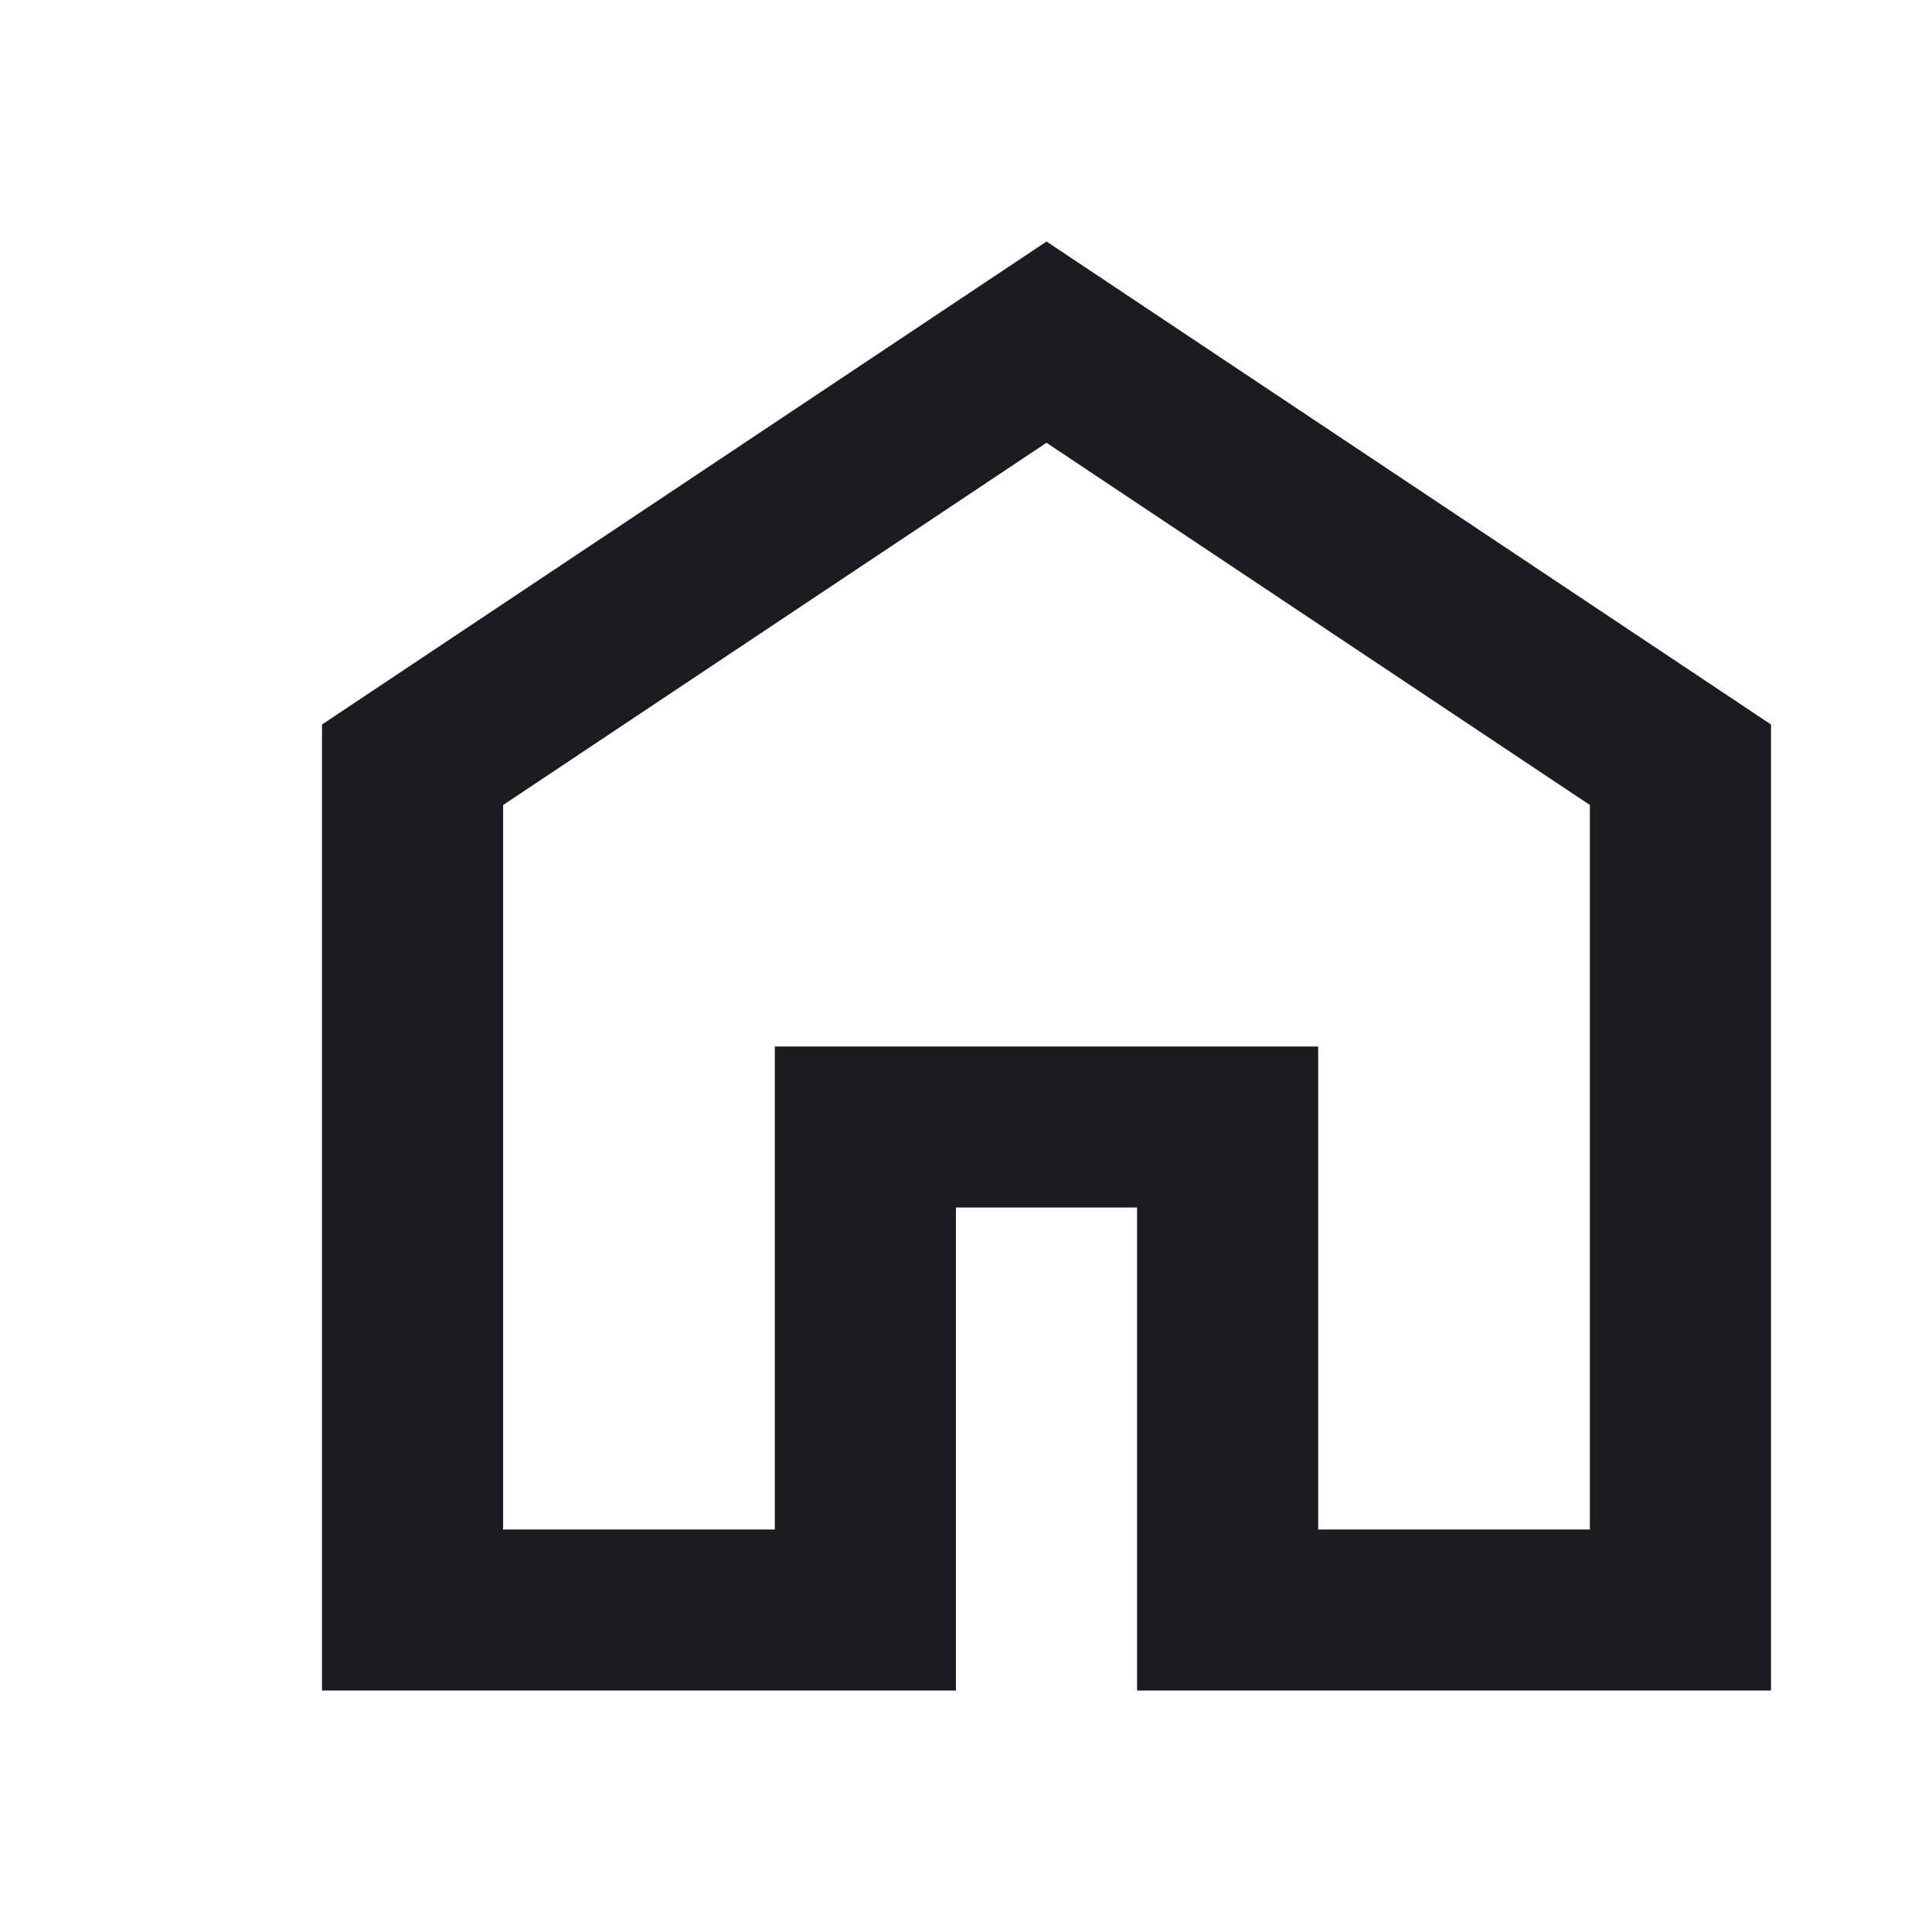 <svg width="24" height="24" viewBox="0 0 24 24" fill="none" xmlns="http://www.w3.org/2000/svg">
<mask id="mask0_1763_4106" style="mask-type:alpha" maskUnits="userSpaceOnUse" x="0" y="0" width="24" height="24">
<rect width="24" height="24" fill="#D9D9D9"/>
</mask>
<g mask="url(#mask0_1763_4106)">
<path d="M6.25 19H9.625V13H16.375V19H19.75V10L13 5.5L6.25 10V19ZM4 21V9L13 3L22 9V21H14.125V15H11.875V21H4Z" fill="#1C1B1F"/>
</g>
</svg>
